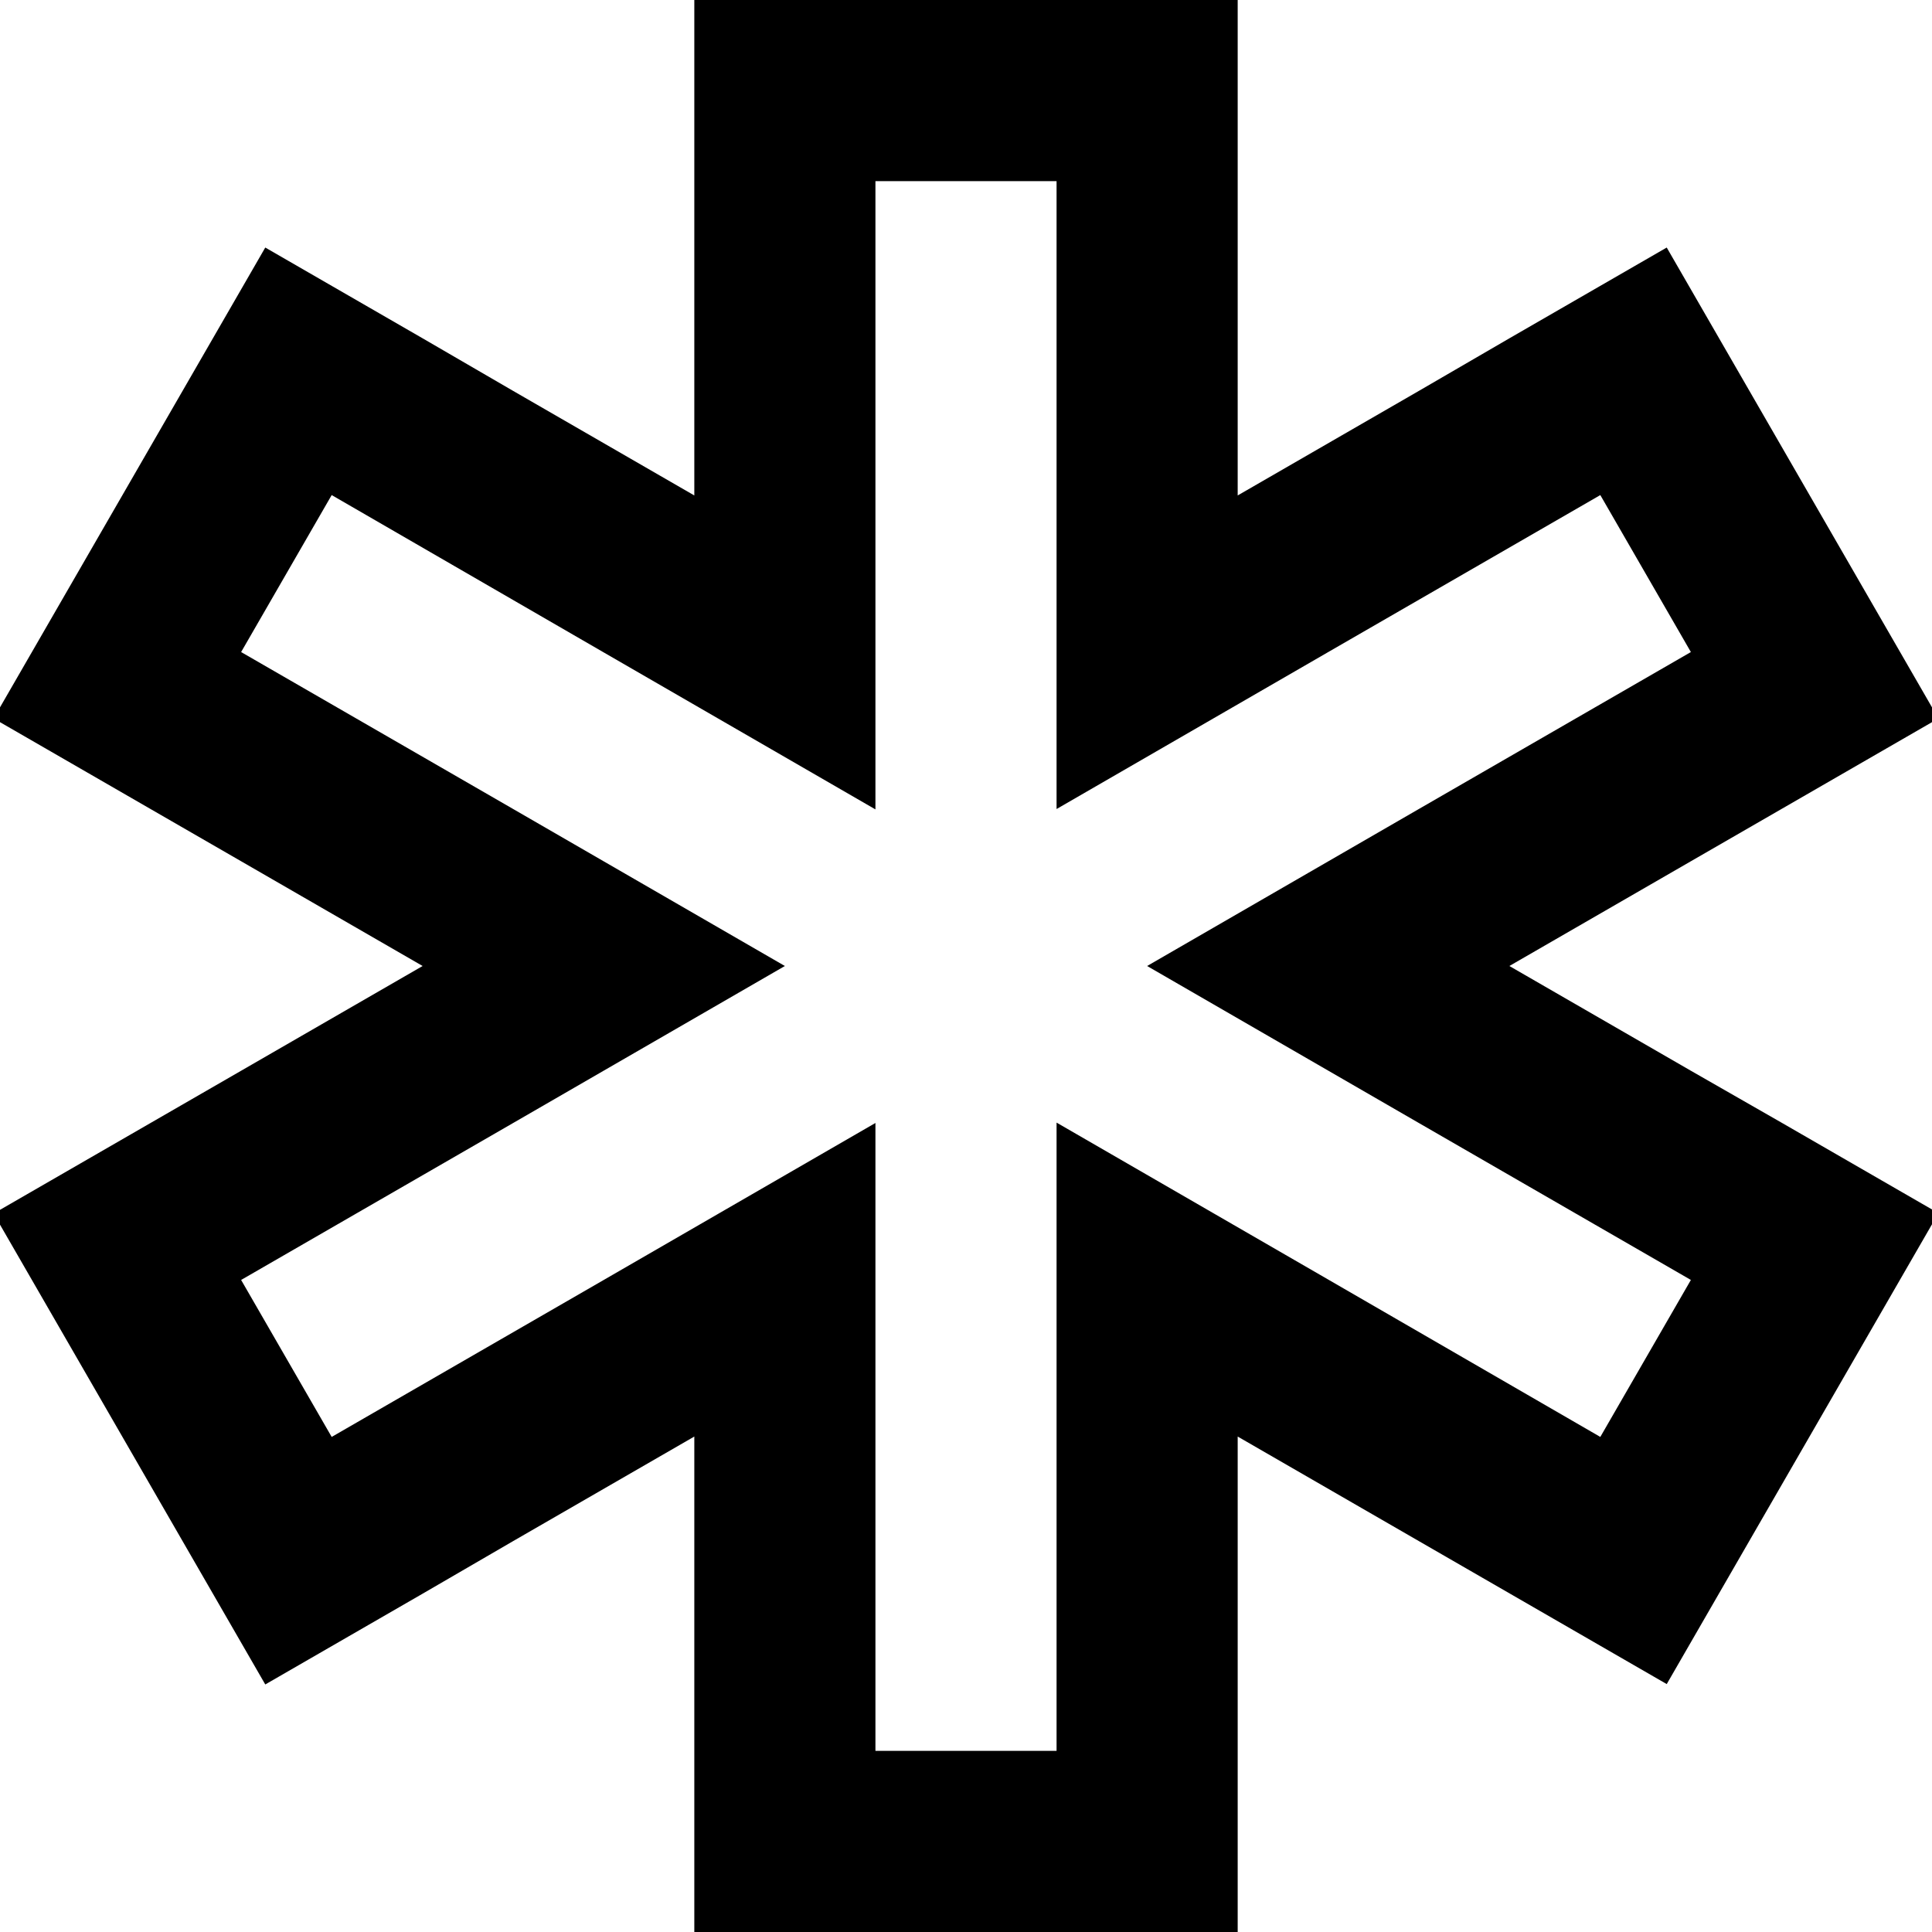 <svg xmlns="http://www.w3.org/2000/svg" viewBox="0 0 512 512"><!--! Font Awesome Pro 6.4.2 by @fontawesome - https://fontawesome.com License - https://fontawesome.com/license (Commercial License) Copyright 2023 Fonticons, Inc. --><path d="M328 75.9V48 0H280 232 184V48 75.9v55.4l-48-27.7L111.9 89.6l-41.6-24-24 41.6-24 41.6-24 41.6 41.6 24L64 228.3 112 256 64 283.7 39.9 297.6l-41.6 24 24 41.6 24 41.6 24 41.6 41.6-24L136 408.4l48-27.7v55.4V464v48h48 48 48V464 436.1 380.7l48 27.7 24.1 13.9 41.6 24 24-41.6 24-41.6 24-41.6-41.6-24L448 283.7 400 256l48-27.7 24.1-13.9 41.6-24-24-41.6-24-41.6-24-41.6-41.6 24L376 103.6l-48 27.7V75.9zm96.1 55.3l24 41.6L376 214.4 304 256l72 41.6 72.1 41.6-24 41.6L352 339.1l-72-41.6v83.1V464H232V380.7 297.6l-72 41.6L87.9 380.8l-24-41.6L136 297.6 208 256l-72-41.6L63.9 172.8l24-41.6L160 172.9l72 41.6V131.3 48h48v83.3 83.1l72-41.6 72.1-41.6z"/></svg>